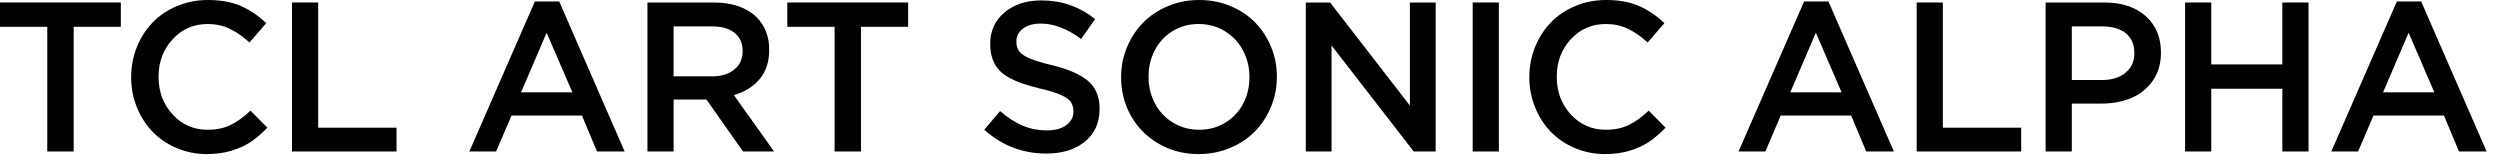 <?xml version="1.0" encoding="UTF-8"?>
<svg width="188px" height="12px" viewBox="0 0 188 12" version="1.1" xmlns="http://www.w3.org/2000/svg" xmlns:xlink="http://www.w3.org/1999/xlink">
    <title>text-1-2</title>
    <g id="works" stroke="none" stroke-width="1" fill="none" fill-rule="evenodd">
        <g id="artistic-lifestyle-innovation" transform="translate(-2301, -7121)">
            <g id="text-1-2" transform="translate(2301, 7121)">
                <g id="text-1" fill="#000000" fill-rule="nonzero">
                    <polygon id="路径" points="0 2.016 0 0.188 9.086 0.188 9.086 2.016 5.539 2.016 5.539 11.391 3.555 11.391 3.555 2.016"></polygon>
                    <path d="M9.863,5.82 L9.863,5.789 C9.863,4.997 10.006,4.247 10.292,3.539 C10.579,2.831 10.972,2.216 11.472,1.695 C11.972,1.174 12.584,0.762 13.308,0.457 C14.032,0.152 14.808,0 15.636,0 C16.599,0 17.424,0.15 18.109,0.449 C18.793,0.749 19.43,1.18 20.019,1.742 L18.761,3.195 C18.271,2.747 17.777,2.404 17.277,2.164 C16.777,1.924 16.224,1.805 15.62,1.805 C14.568,1.805 13.689,2.186 12.984,2.949 C12.278,3.712 11.925,4.648 11.925,5.758 L11.925,5.789 C11.925,6.898 12.277,7.837 12.98,8.605 C13.683,9.374 14.563,9.758 15.62,9.758 C16.266,9.758 16.834,9.641 17.323,9.406 C17.813,9.172 18.318,8.81 18.839,8.32 L20.105,9.602 C19.688,10.034 19.275,10.388 18.866,10.664 C18.458,10.94 17.973,11.163 17.413,11.332 C16.853,11.501 16.235,11.586 15.558,11.586 C14.756,11.586 14.001,11.436 13.292,11.137 C12.584,10.837 11.98,10.43 11.48,9.914 C10.98,9.398 10.585,8.785 10.296,8.074 C10.007,7.363 9.863,6.612 9.863,5.82 Z" id="路径"></path>
                    <polygon id="路径" points="21.959 11.391 21.959 0.188 23.928 0.188 23.928 9.602 29.819 9.602 29.819 11.391"></polygon>
                    <path d="M35.294,11.391 L40.223,0.109 L42.052,0.109 L46.973,11.391 L44.895,11.391 L43.763,8.688 L38.466,8.688 L37.309,11.391 L35.294,11.391 Z M39.184,6.945 L43.044,6.945 L41.106,2.461 L39.184,6.945 Z" id="形状"></path>
                    <path d="M48.688,11.391 L48.688,0.188 L53.68,0.188 C55.07,0.188 56.148,0.562 56.914,1.312 C57.534,1.948 57.844,2.753 57.844,3.727 L57.844,3.758 C57.844,4.643 57.605,5.371 57.129,5.941 C56.652,6.512 56.005,6.914 55.188,7.148 L58.211,11.391 L55.875,11.391 L53.125,7.484 L50.656,7.484 L50.656,11.391 L48.688,11.391 Z M50.656,5.742 L53.539,5.742 C54.242,5.742 54.802,5.572 55.219,5.23 C55.635,4.889 55.844,4.435 55.844,3.867 L55.844,3.836 C55.844,3.242 55.641,2.785 55.234,2.465 C54.828,2.145 54.258,1.984 53.523,1.984 L50.656,1.984 L50.656,5.742 Z" id="形状"></path>
                    <polygon id="路径" points="59.206 2.016 59.206 0.188 68.292 0.188 68.292 2.016 64.745 2.016 64.745 11.391 62.761 11.391 62.761 2.016"></polygon>
                    <path d="M74.017,9.758 L75.205,8.352 C75.762,8.836 76.323,9.199 76.888,9.441 C77.453,9.684 78.069,9.805 78.736,9.805 C79.34,9.805 79.822,9.674 80.181,9.414 C80.541,9.154 80.72,8.815 80.72,8.398 L80.72,8.367 C80.72,8.086 80.655,7.853 80.525,7.668 C80.395,7.483 80.146,7.307 79.779,7.141 C79.412,6.974 78.884,6.812 78.197,6.656 C77.686,6.531 77.25,6.406 76.888,6.281 C76.526,6.156 76.184,6.004 75.861,5.824 C75.538,5.645 75.279,5.441 75.084,5.215 C74.888,4.988 74.736,4.716 74.627,4.398 C74.517,4.081 74.463,3.719 74.463,3.312 L74.463,3.281 C74.463,2.323 74.821,1.542 75.537,0.938 C76.253,0.333 77.171,0.031 78.291,0.031 C79.838,0.031 81.192,0.5 82.353,1.438 L81.298,2.93 C80.262,2.159 79.249,1.773 78.259,1.773 C77.702,1.773 77.258,1.9 76.927,2.152 C76.597,2.405 76.431,2.721 76.431,3.102 L76.431,3.133 C76.431,3.435 76.505,3.681 76.654,3.871 C76.802,4.061 77.065,4.237 77.443,4.398 C77.821,4.56 78.374,4.727 79.103,4.898 C80.343,5.201 81.25,5.598 81.826,6.09 C82.401,6.582 82.689,7.276 82.689,8.172 L82.689,8.203 C82.689,9.234 82.321,10.049 81.584,10.648 C80.847,11.247 79.882,11.547 78.689,11.547 C76.908,11.547 75.351,10.951 74.017,9.758 Z" id="路径"></path>
                    <path d="M84.309,5.82 L84.309,5.789 C84.309,5.008 84.455,4.264 84.747,3.559 C85.039,2.853 85.44,2.238 85.95,1.715 C86.46,1.191 87.083,0.775 87.817,0.465 C88.552,0.155 89.338,0 90.177,0 C91.015,0 91.8,0.152 92.532,0.457 C93.264,0.762 93.884,1.174 94.391,1.695 C94.899,2.216 95.298,2.828 95.587,3.531 C95.876,4.234 96.02,4.977 96.02,5.758 L96.02,5.789 C96.02,6.57 95.874,7.315 95.583,8.023 C95.291,8.732 94.89,9.348 94.38,9.871 C93.869,10.395 93.246,10.811 92.509,11.121 C91.772,11.431 90.984,11.586 90.145,11.586 C89.026,11.586 88.018,11.324 87.122,10.801 C86.226,10.277 85.533,9.578 85.044,8.703 C84.554,7.828 84.309,6.867 84.309,5.82 Z M86.372,5.789 C86.372,6.513 86.532,7.177 86.852,7.781 C87.173,8.385 87.626,8.866 88.212,9.223 C88.798,9.579 89.453,9.758 90.177,9.758 C90.901,9.758 91.553,9.582 92.134,9.23 C92.714,8.879 93.164,8.404 93.481,7.805 C93.799,7.206 93.958,6.544 93.958,5.82 L93.958,5.789 C93.958,5.065 93.796,4.4 93.473,3.793 C93.151,3.186 92.696,2.703 92.11,2.344 C91.524,1.984 90.869,1.805 90.145,1.805 C89.421,1.805 88.769,1.982 88.188,2.336 C87.608,2.69 87.16,3.168 86.845,3.77 C86.529,4.371 86.372,5.034 86.372,5.758 L86.372,5.789 Z" id="形状"></path>
                    <polygon id="路径" points="98.195 11.391 98.195 0.188 100.023 0.188 106.023 7.938 106.023 0.188 107.961 0.188 107.961 11.391 106.312 11.391 100.133 3.422 100.133 11.391"></polygon>
                    <polygon id="路径" points="110.745 11.391 110.745 0.188 112.714 0.188 112.714 11.391"></polygon>
                    <path d="M115.006,5.82 L115.006,5.789 C115.006,4.997 115.149,4.247 115.436,3.539 C115.722,2.831 116.116,2.216 116.616,1.695 C117.116,1.174 117.728,0.762 118.452,0.457 C119.176,0.152 119.952,0 120.78,0 C121.743,0 122.567,0.15 123.252,0.449 C123.937,0.749 124.574,1.18 125.162,1.742 L123.905,3.195 C123.415,2.747 122.92,2.404 122.42,2.164 C121.92,1.924 121.368,1.805 120.764,1.805 C119.712,1.805 118.833,2.186 118.127,2.949 C117.422,3.712 117.069,4.648 117.069,5.758 L117.069,5.789 C117.069,6.898 117.42,7.837 118.123,8.605 C118.827,9.374 119.707,9.758 120.764,9.758 C121.41,9.758 121.978,9.641 122.467,9.406 C122.957,9.172 123.462,8.81 123.983,8.32 L125.248,9.602 C124.832,10.034 124.419,10.388 124.01,10.664 C123.601,10.94 123.117,11.163 122.557,11.332 C121.997,11.501 121.379,11.586 120.702,11.586 C119.899,11.586 119.144,11.436 118.436,11.137 C117.728,10.837 117.123,10.43 116.623,9.914 C116.123,9.398 115.729,8.785 115.44,8.074 C115.151,7.363 115.006,6.612 115.006,5.82 Z" id="路径"></path>
                    <path d="M130.739,11.391 L135.669,0.109 L137.497,0.109 L142.419,11.391 L140.341,11.391 L139.208,8.688 L133.911,8.688 L132.755,11.391 L130.739,11.391 Z M134.63,6.945 L138.489,6.945 L136.552,2.461 L134.63,6.945 Z" id="形状"></path>
                    <polygon id="路径" points="144.133 11.391 144.133 0.188 146.102 0.188 146.102 9.602 151.992 9.602 151.992 11.391"></polygon>
                    <path d="M153.831,11.391 L153.831,0.188 L158.253,0.188 C159.555,0.188 160.589,0.529 161.355,1.211 C162.12,1.893 162.503,2.802 162.503,3.938 L162.503,3.969 C162.503,4.781 162.299,5.48 161.89,6.066 C161.481,6.652 160.945,7.086 160.28,7.367 C159.616,7.648 158.865,7.789 158.027,7.789 L155.8,7.789 L155.8,11.391 L153.831,11.391 Z M155.8,6.016 L158.089,6.016 C158.823,6.016 159.409,5.831 159.847,5.461 C160.284,5.091 160.503,4.609 160.503,4.016 L160.503,3.984 C160.503,3.339 160.288,2.844 159.859,2.5 C159.429,2.156 158.839,1.984 158.089,1.984 L155.8,1.984 L155.8,6.016 Z" id="形状"></path>
                    <polygon id="路径" points="164.319 11.391 164.319 0.188 166.287 0.188 166.287 4.844 171.631 4.844 171.631 0.188 173.6 0.188 173.6 11.391 171.631 11.391 171.631 6.672 166.287 6.672 166.287 11.391"></polygon>
                    <path d="M175.314,11.391 L180.244,0.109 L182.072,0.109 L186.994,11.391 L184.916,11.391 L183.783,8.688 L178.486,8.688 L177.33,11.391 L175.314,11.391 Z M179.205,6.945 L183.064,6.945 L181.127,2.461 L179.205,6.945 Z" id="形状"></path>
                </g>
                <rect id="矩形" x="0" y="0" width="188" height="12" rx="3.5"></rect>
            </g>
        </g>
    </g>
</svg>